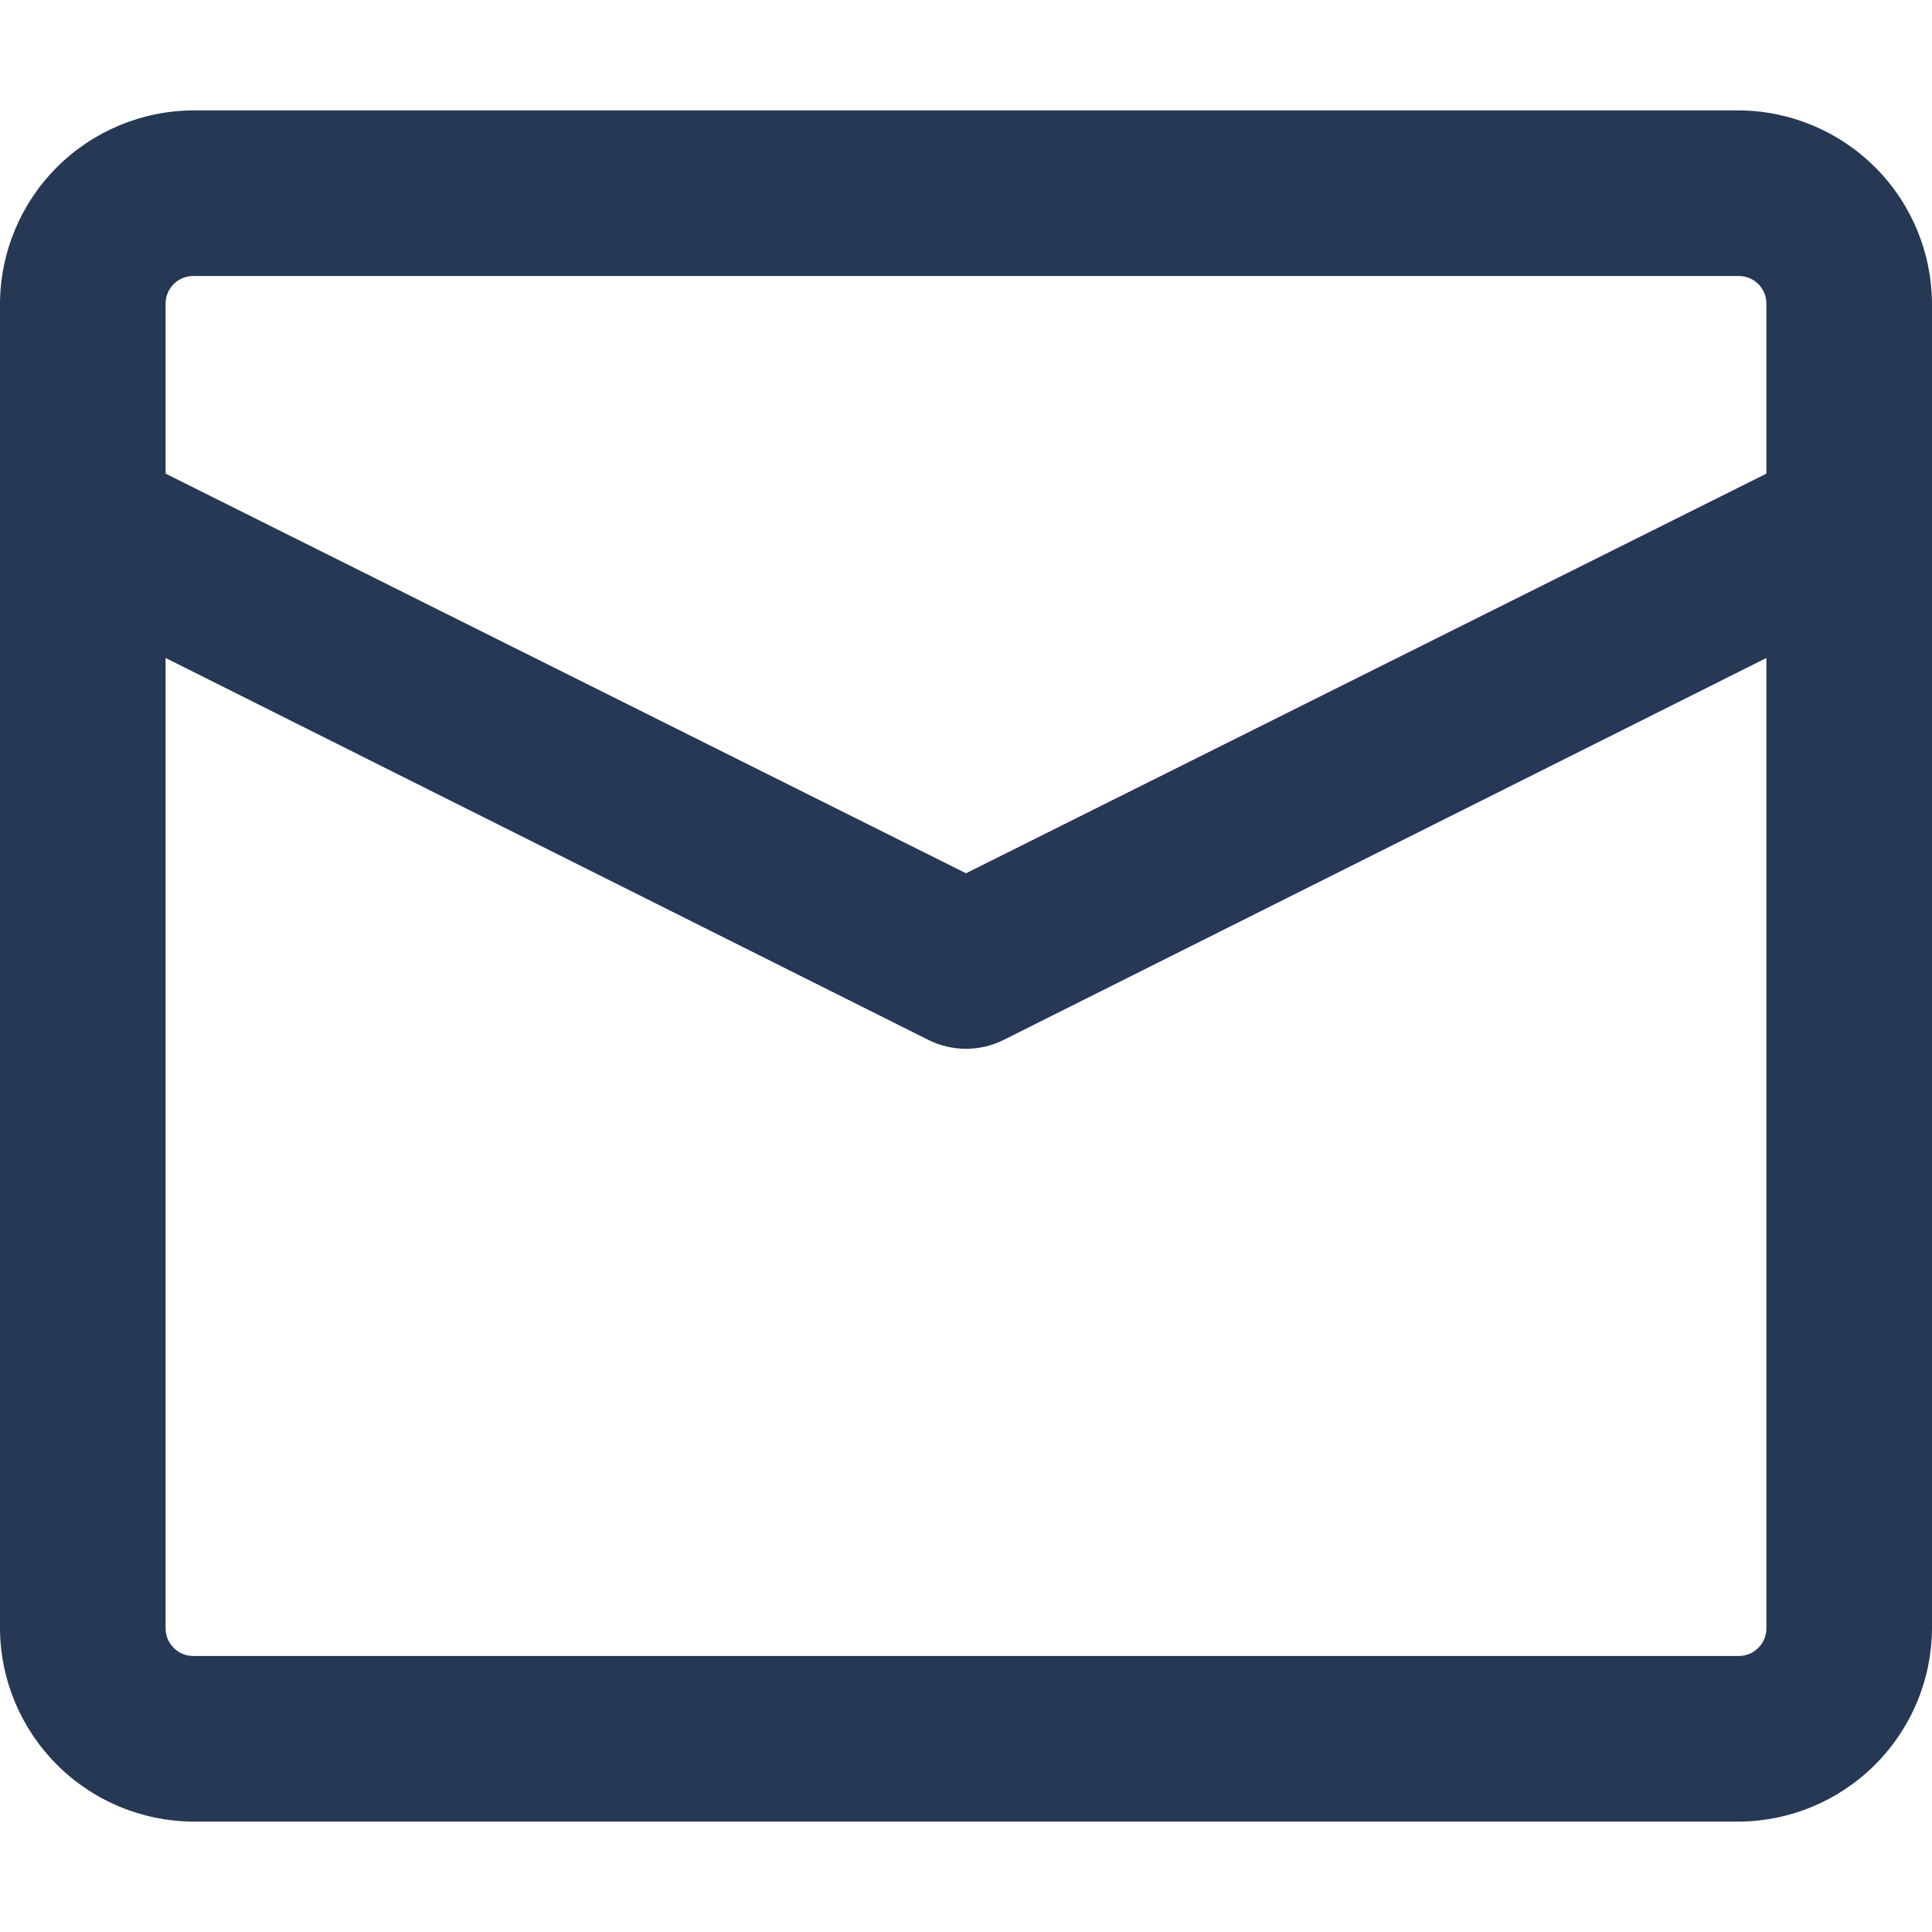 <svg width="14" height="14" viewBox="0 0 14 14" fill="none" xmlns="http://www.w3.org/2000/svg">
    <path d="M12.6 0.8H1.4C1.029 0.802 0.674 0.95 0.412 1.212C0.15 1.474 0.002 1.829 0 2.2V11.8C0.002 12.171 0.15 12.525 0.412 12.787C0.674 13.05 1.029 13.198 1.4 13.2H12.6C12.971 13.198 13.325 13.05 13.588 12.787C13.85 12.525 13.998 12.171 14 11.8V2.2C13.998 1.829 13.85 1.474 13.588 1.212C13.325 0.95 12.971 0.802 12.6 0.8ZM1.4 2H12.6C12.653 2 12.704 2.021 12.741 2.058C12.779 2.096 12.8 2.147 12.8 2.2V3.432L7 6.328L1.2 3.432V2.2C1.2 2.147 1.221 2.096 1.259 2.058C1.296 2.021 1.347 2 1.4 2ZM12.6 12H1.4C1.347 12 1.296 11.979 1.259 11.941C1.221 11.904 1.2 11.853 1.2 11.8V4.768L6.728 7.536C6.812 7.578 6.906 7.6 7 7.6C7.094 7.6 7.188 7.578 7.272 7.536L12.8 4.768V11.8C12.8 11.853 12.779 11.904 12.741 11.941C12.704 11.979 12.653 12 12.6 12Z" fill="#253854"/>
</svg>